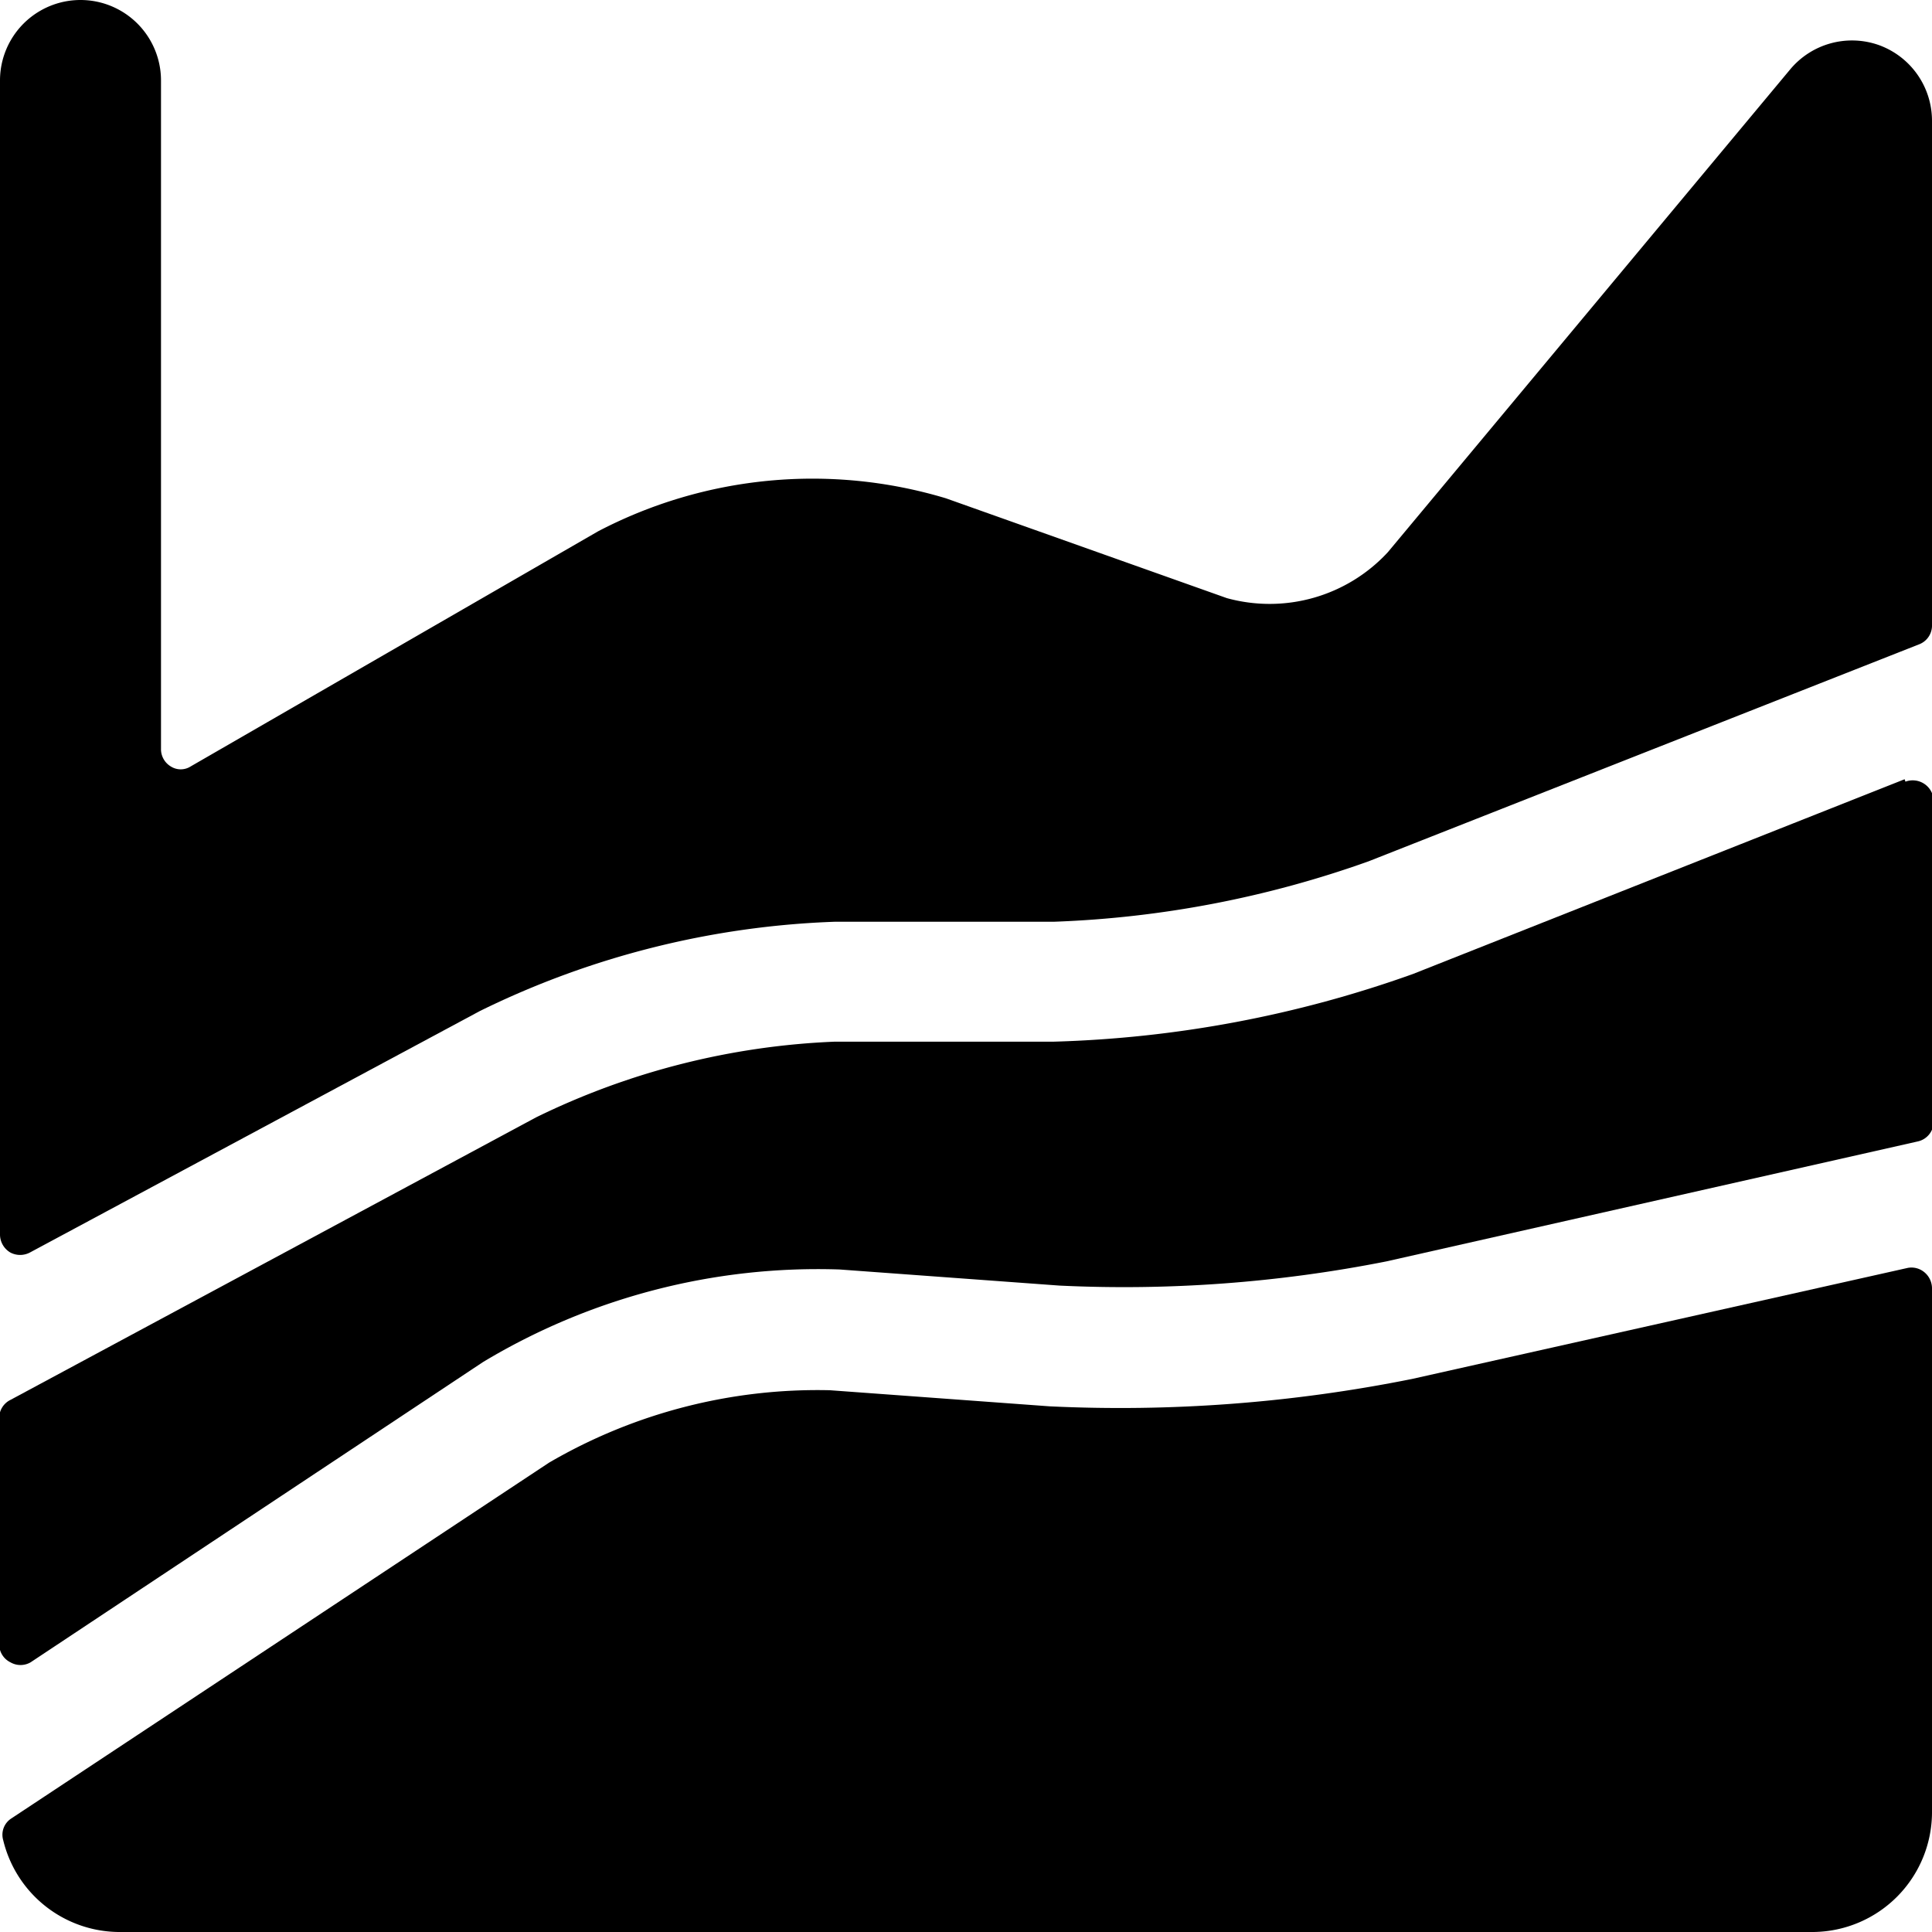 <svg xmlns="http://www.w3.org/2000/svg" viewBox="0 0 24 24"><g><path d="m23.66 9.68 -6.11 2.42a14.44 14.44 0 0 1 -4.46 0.84h-2.72a9.29 9.29 0 0 0 -3.71 0.94L0.13 17.39a0.25 0.25 0 0 0 -0.14 0.22v2.82a0.25 0.25 0 0 0 0.14 0.22 0.25 0.25 0 0 0 0.25 0L6 16.92a8.07 8.07 0 0 1 4.43 -1.15l2.73 0.2a16.77 16.77 0 0 0 4.06 -0.3l6.6 -1.49a0.25 0.25 0 0 0 0.2 -0.24v-4a0.26 0.26 0 0 0 -0.35 -0.23Z" fill="#000000" stroke-width="1"></path><path d="M23.34 0.56a1 1 0 0 0 -1.1 0.3l-5 6a2 2 0 0 1 -2 0.57l-3.49 -1.24a5.75 5.75 0 0 0 -4.32 0.41L2.37 9.52a0.23 0.23 0 0 1 -0.25 0A0.25 0.25 0 0 1 2 9.3V1a1 1 0 0 0 -2 0v14.34a0.26 0.26 0 0 0 0.13 0.22 0.26 0.26 0 0 0 0.24 0l5.59 -3a10.85 10.85 0 0 1 4.42 -1.11h2.72a13 13 0 0 0 3.9 -0.75L23.85 8a0.25 0.25 0 0 0 0.15 -0.24V1.5a1 1 0 0 0 -0.66 -0.94Z" fill="#000000" stroke-width="1"></path><path d="m23.7 15.75 -6.16 1.38a18.39 18.39 0 0 1 -4.5 0.34l-2.73 -0.2a6.62 6.62 0 0 0 -3.49 0.9L0.14 22.59a0.24 0.24 0 0 0 -0.1 0.27A1.49 1.49 0 0 0 1.47 24h21.06A1.49 1.49 0 0 0 24 22.5V16a0.26 0.26 0 0 0 -0.1 -0.2 0.25 0.25 0 0 0 -0.2 -0.05Z" fill="#000000" stroke-width="1"></path></g></svg>